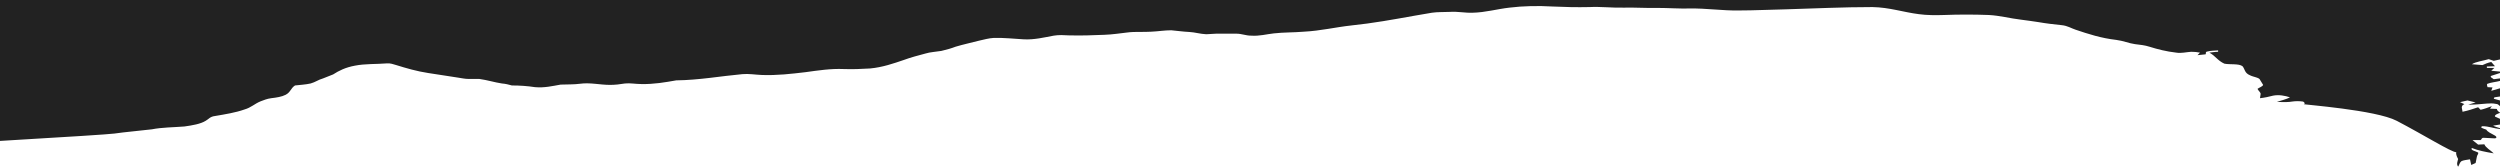 <?xml version="1.0" encoding="UTF-8"?>
<svg width="1200px" height="80px" viewBox="0 0 1200 80" version="1.1" xmlns="http://www.w3.org/2000/svg" xmlns:xlink="http://www.w3.org/1999/xlink">
    <!-- Generator: Sketch 62 (91390) - https://sketch.com -->
    <title>bg</title>
    <desc>Created with Sketch.</desc>
    <g id="Page-1" stroke="none" stroke-width="1" fill="none" fill-rule="evenodd">
        <g id="bg" fill="#222222" fill-rule="nonzero">
            <path d="M59.1,16.435 L72.9,17.929 C77.7,18.879 83.4,18.879 88.5,19.287 C92.4,19.83 96.3,20.509 98.7,22.003 C100.2,22.818 100.8,24.041 103.2,24.312 C108,25.127 113.1,25.942 117.3,27.436 C120.6,28.387 122.1,30.153 125.1,31.375 C126.6,31.919 128.1,32.598 130.2,32.869 C132.6,33.141 135.3,33.548 137.1,34.499 C139.5,35.722 139.5,37.623 141.6,38.981 C144,39.253 146.7,39.389 149.1,39.932 C151.5,40.611 152.7,41.698 155.1,42.377 L159.9,44.278 C162.6,46.044 165.9,47.674 170.4,48.489 C175.2,49.44 180.6,49.168 185.7,49.576 C187.5,49.711 188.7,49.168 190.2,48.761 C195,47.267 200.1,45.772 205.5,44.958 L219.6,42.784 C221.4,42.513 223.2,42.105 225,42.105 L230.1,42.105 C234,41.562 237.3,40.475 240.9,39.932 C242.7,39.796 244.2,39.389 245.7,38.981 C249.6,38.981 253.2,38.71 256.8,38.166 C261.3,37.759 265.2,38.71 269.1,39.389 C272.1,39.525 275.4,39.389 278.4,39.796 C283.2,40.475 288,39.253 292.8,39.253 C295.2,39.253 297.6,39.525 300,39.932 C302.4,40.204 305.1,39.66 307.8,39.66 C313.8,39.525 319.2,40.475 324.6,41.426 C335.7,41.562 345.9,43.463 356.4,44.414 C359.4,44.686 362.4,44.143 365.7,44.007 C372.9,43.735 379.8,44.55 386.7,45.365 C392.7,46.18 398.7,47.131 405,46.859 C409.2,46.723 413.4,46.859 417.6,47.131 C423.6,47.674 429,49.576 433.8,51.205 C437.1,52.428 440.7,53.379 444.3,54.329 C446.4,55.008 449.4,55.144 451.8,55.552 C454.2,56.095 456.6,56.774 458.7,57.589 C462.3,58.676 466.2,59.491 469.8,60.441 C472.2,60.985 474.6,61.664 477,61.8 C481.8,61.935 486.6,61.392 491.4,61.121 C496.5,60.849 501.3,62.071 505.8,62.886 C508.2,63.294 510.6,63.158 513,63.022 C518.7,62.886 524.4,63.022 530.1,63.294 C534,63.43 537.3,63.973 540.9,64.38 C544.8,64.924 548.7,64.516 552.6,64.788 C555.9,64.924 558.9,65.467 562.2,65.467 C565.2,65.195 567.9,64.788 570.9,64.652 C573.6,64.516 576,63.701 579,63.565 L583.8,63.837 L593.4,63.837 C596.1,63.837 597.9,62.886 600.6,62.886 C604.5,62.615 607.8,63.565 611.4,63.973 C616.2,64.516 621,64.38 625.8,64.788 C633.9,65.195 641.1,66.961 648.6,67.776 C659.1,68.862 668.7,70.628 678.6,72.394 L687.3,73.888 C690,74.295 693,74.16 696,74.295 C699.6,74.567 703.2,73.752 706.8,73.888 C713.1,74.024 718.5,75.654 724.5,76.333 C731.1,77.148 738.3,77.284 745.2,76.876 C750.9,76.604 756.9,76.469 762.9,76.604 C768.3,76.876 773.7,76.197 779.4,76.333 C784.8,76.469 790.2,76.061 795.6,76.197 C800.7,76.197 806.1,75.789 811.2,75.925 C819,76.061 826.8,74.839 834.6,74.975 C842.1,74.975 849.6,75.382 857.1,75.518 C870.9,75.925 884.7,76.604 898.8,76.604 C906.9,76.469 913.5,74.16 921,73.209 C924.9,72.666 929.1,72.666 933.3,72.801 C940.2,73.073 947.4,73.073 954.6,72.801 C957.3,72.666 959.7,72.258 962.1,71.851 C967.5,70.764 973.2,70.221 978.3,69.406 C982.2,68.727 985.8,68.319 989.7,67.912 C992.4,67.64 994.2,66.418 996.3,65.739 C1002.3,63.701 1008.6,61.664 1015.8,60.849 C1019.1,60.441 1021.8,59.219 1024.8,58.812 C1027.2,58.54 1029.6,58.268 1031.7,57.589 C1035.6,56.367 1039.8,55.28 1044.6,54.737 C1047,54.329 1049.4,55.008 1051.8,55.144 C1053.3,55.144 1054.8,55.008 1056,54.737 L1054.8,53.514 L1058.7,53.922 C1059,54.329 1058.4,55.144 1059.6,55.28 C1061.1,55.688 1062.9,55.688 1064.7,55.823 L1064.7,55.144 C1063.2,55.144 1062,54.873 1060.5,54.737 C1063.5,53.107 1064.4,50.934 1067.7,49.44 C1070.4,48.896 1074.6,49.576 1076.4,48.217 C1077.6,46.859 1077.3,44.958 1080,43.871 C1081.5,43.056 1084.5,42.784 1084.8,41.698 L1086.3,39.253 C1086,38.438 1084.5,38.031 1083.6,37.351 C1083.9,36.537 1085.1,35.722 1085.1,34.907 L1084.8,32.869 C1087.2,33.141 1089,33.548 1091.1,34.092 C1093.8,34.635 1096.8,34.092 1099.2,33.277 C1097.4,32.326 1095,31.783 1092.9,31.104 C1096.3,30.922 1098.7,30.968 1100.1,31.239 C1101.9,31.511 1103.7,31.511 1105.5,31.239 C1106.1,30.832 1106.7,30.289 1105.8,30.017 C1105.386,29.767 1140.366,27.273 1150.442,22.003 C1163.687,15.076 1176.568,7 1179,6.927 C1178.8,6.203 1179.1,5.116 1179.9,3.667 C1179.6,2.445 1179,1.222 1179.9,0 C1180.5,0.815 1180.5,1.766 1181.4,2.581 C1182.3,3.124 1184.1,3.26 1185.6,3.531 L1186.2,0.815 L1188.3,1.766 L1188.9,4.754 C1188.9,5.433 1189.8,6.112 1189.5,6.791 C1188.3,7.47 1185.6,7.878 1186.5,8.964 C1189.5,7.742 1193.1,7.063 1197,6.384 C1195.5,7.878 1193.1,9.1 1192.5,10.73 L1189.5,10.594 L1186.8,12.767 L1190.7,12.767 C1191.3,13.175 1191,13.854 1192.2,13.854 L1197.6,13.582 C1198.8,13.854 1198.2,14.669 1197.3,15.076 C1195.8,15.891 1194,16.706 1193.4,17.793 C1192.2,18.2 1189.8,18.879 1191.6,19.423 C1194.6,19.423 1197,18.336 1200,18.065 L1200,18.472 C1198.8,18.879 1197.6,19.151 1196.7,19.694 L1200,20.238 L1200,22.954 L1197.6,24.041 C1197.3,24.856 1198.8,25.399 1200,25.806 L1200,25.942 C1199.1,26.486 1198.5,27.165 1198.5,27.708 L1195.2,27.844 L1196.1,29.066 C1194.3,28.387 1192.5,27.708 1190.7,27.301 L1189.5,28.523 C1187.1,27.708 1184.7,26.893 1182,26.35 C1182,27.572 1180.8,29.066 1182.9,30.017 L1180.8,30.968 L1184.4,31.783 L1188.3,30.832 L1184.7,29.745 C1187.7,29.745 1190.7,30.017 1193.7,30.289 C1195.2,30.424 1196.7,30.424 1197.9,30.153 C1199.1,30.153 1199.4,29.474 1200,29.066 L1200,31.783 L1197,32.598 L1197.3,33.277 L1200,33.684 L1200,37.623 L1195.8,36.401 L1196.4,38.031 L1194,38.166 C1194,38.71 1193.4,39.389 1194,39.796 C1195.8,40.475 1197.9,40.611 1200,41.154 L1200,42.377 L1197,41.969 C1196.4,42.513 1194.9,43.056 1195.8,43.599 L1200,44.958 L1200,45.637 L1195.8,46.044 L1197.3,47.402 L1193.7,47.402 L1193.7,48.081 L1197.6,48.217 L1195.8,50.255 C1194,49.847 1192.8,49.304 1191.6,48.761 L1186.5,49.168 C1188.3,50.39 1191.9,50.798 1194.6,51.613 L1197,50.798 L1200,51.477 L1200,80 L0,80 L0,12.36 C33.8,14.352 52.1,15.529 54.9,15.891 L59.1,16.435 Z" id="Path" transform="translate(600, 40) scale(-1, 1) rotate(-180) translate(-600, -40) "></path>
        </g>
    </g>
</svg>